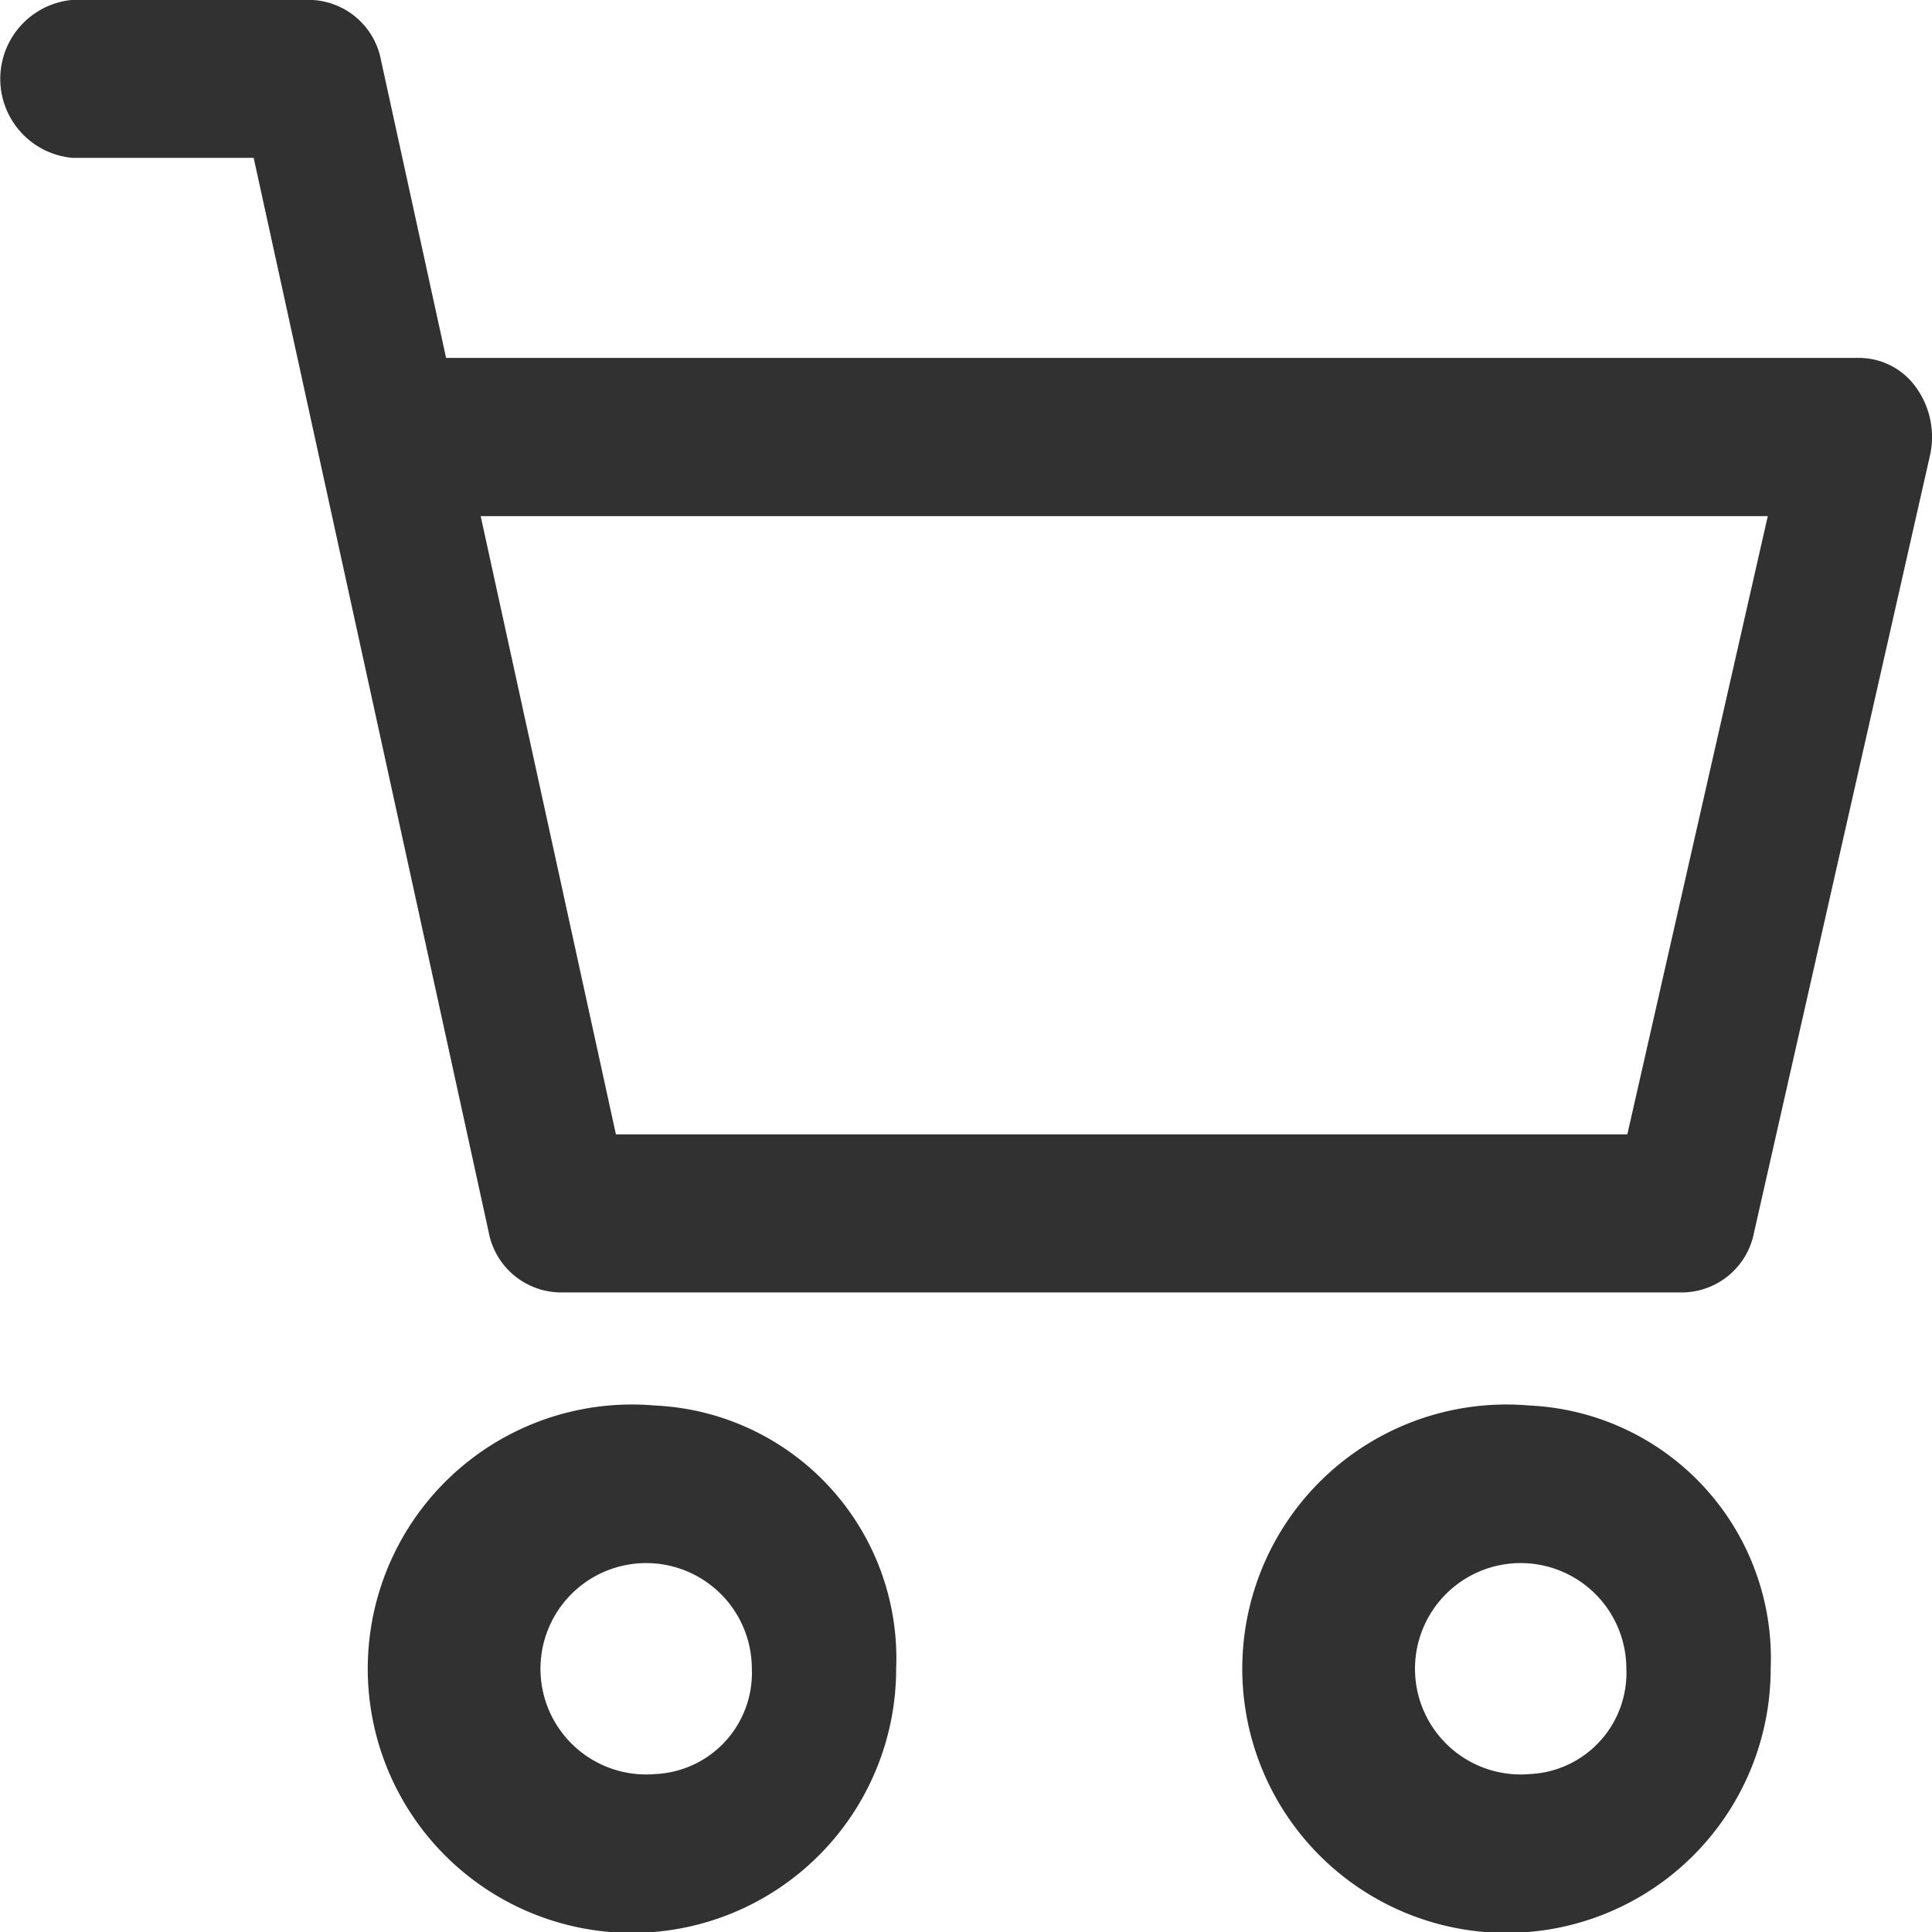 <svg xmlns="http://www.w3.org/2000/svg" width="20" height="20" viewBox="0 0 20 20">
  <g id="icon-cart" transform="translate(-1511 -47)">
    <g id="Group_2" data-name="Group 2" transform="translate(1524.342 61.55)">
      <g id="Group_1" data-name="Group 1" transform="translate(0 0)">
        <path id="Path_2503" data-name="Path 2503" d="M344.041,362.612a2.735,2.735,0,1,0,2.494,2.725A2.62,2.62,0,0,0,344.041,362.612Zm0,3.815a1.094,1.094,0,1,1,1-1.09A1.048,1.048,0,0,1,344.041,366.427Z" transform="translate(-341.547 -362.612)" fill="#313131"/>
      </g>
    </g>
    <g id="Group_4" data-name="Group 4" transform="translate(1511 47)">
      <g id="Group_3" data-name="Group 3" transform="translate(0 0)">
        <path id="Path_2504" data-name="Path 2504" d="M19.841,25.724a.726.726,0,0,0-.589-.314H4.618l-.673-3.078a.765.765,0,0,0-.728-.628H.748a.821.821,0,0,0,0,1.635H2.626L5.058,34.456a.765.765,0,0,0,.728.628H17.432a.764.764,0,0,0,.726-.621l1.82-8.038A.878.878,0,0,0,19.841,25.724Zm-2.995,7.724H6.376l-1.4-6.4H18.3Z" transform="translate(0 -21.705)" fill="#313131"/>
      </g>
    </g>
    <g id="Group_6" data-name="Group 6" transform="translate(1515.289 61.55)">
      <g id="Group_5" data-name="Group 5" transform="translate(0 0)">
        <path id="Path_2505" data-name="Path 2505" d="M112.3,362.612a2.735,2.735,0,1,0,2.494,2.725A2.62,2.62,0,0,0,112.3,362.612Zm0,3.815a1.094,1.094,0,1,1,1-1.09A1.048,1.048,0,0,1,112.3,366.427Z" transform="translate(-109.806 -362.612)" fill="#313131"/>
      </g>
    </g>
  </g>
</svg>

